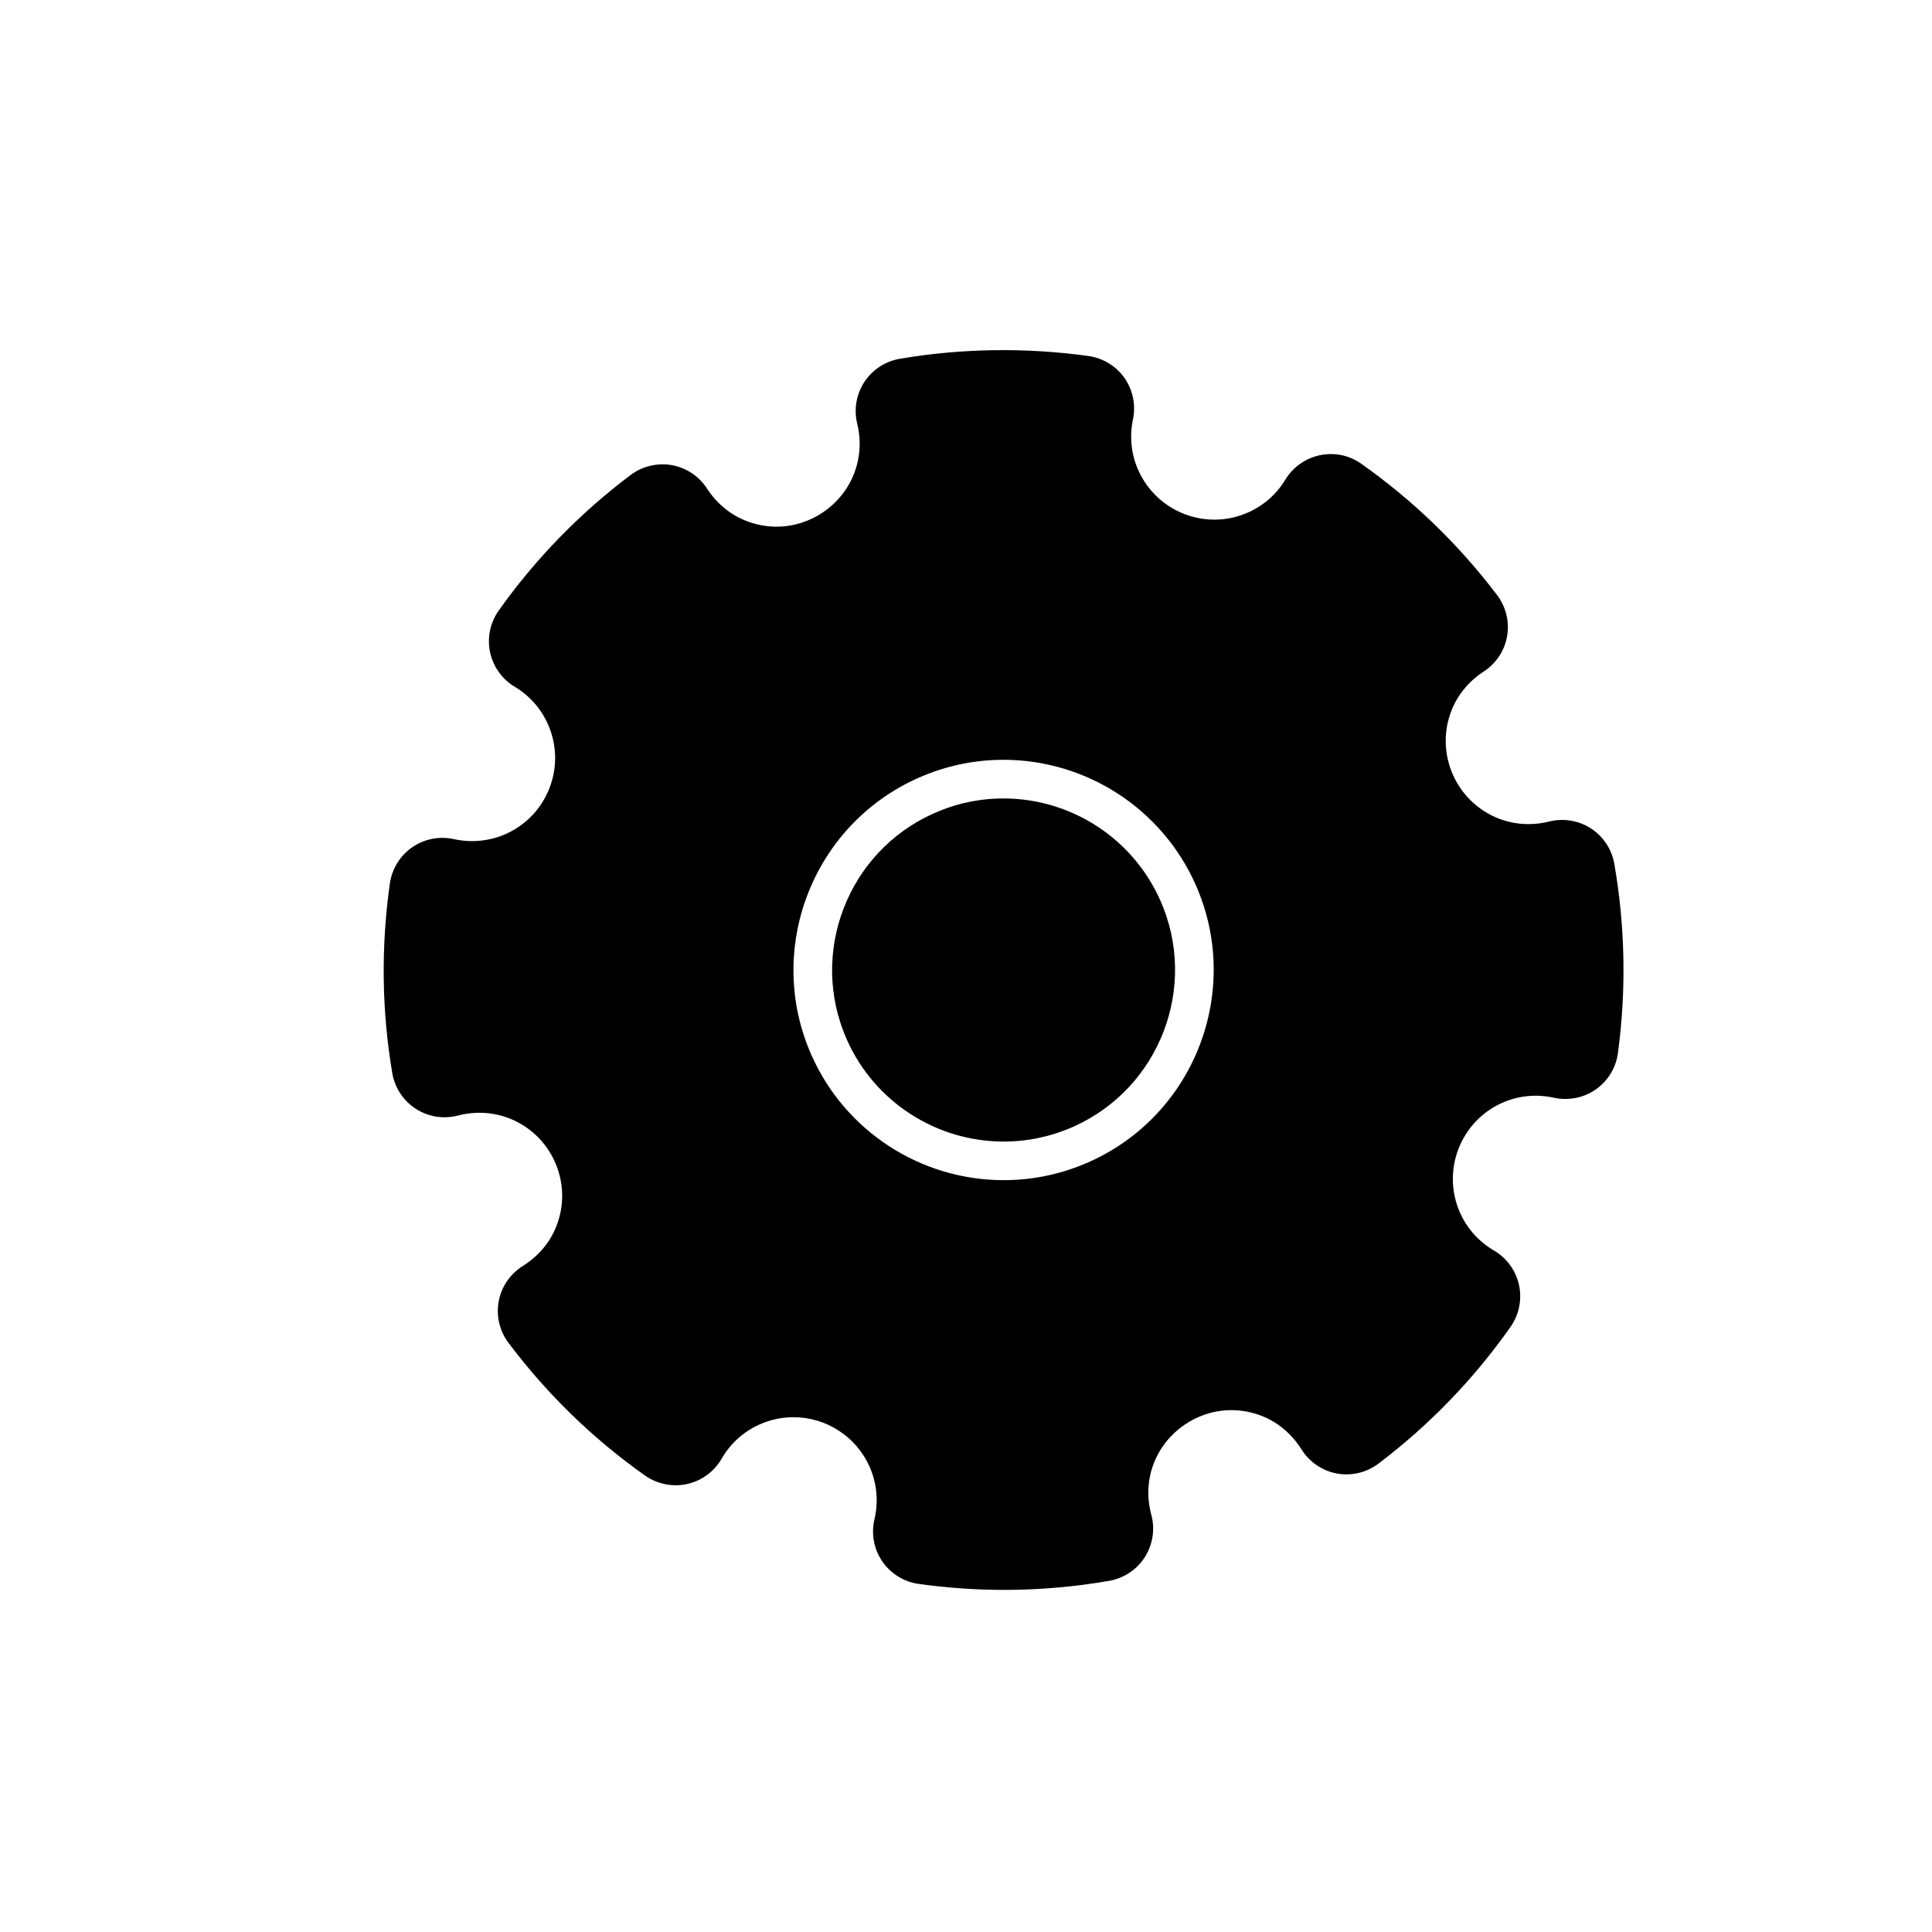 <?xml version="1.0" encoding="utf-8"?>
<!-- Generator: Adobe Illustrator 17.0.0, SVG Export Plug-In . SVG Version: 6.00 Build 0)  -->
<!DOCTYPE svg PUBLIC "-//W3C//DTD SVG 1.1//EN" "http://www.w3.org/Graphics/SVG/1.1/DTD/svg11.dtd">
<svg version="1.1" id="Layer_1" xmlns="http://www.w3.org/2000/svg" xmlns:xlink="http://www.w3.org/1999/xlink" x="0px" y="0px"
	 width="100px" height="100px" viewBox="0 0 100 100" enable-background="new 0 0 100 100" xml:space="preserve">
<g>
	<path d="M51.939,41.328c-1.242,0-2.455,0.258-3.603,0.769c-4.47,1.989-6.49,7.247-4.501,11.719
		c1.423,3.202,4.609,5.271,8.116,5.271c1.242,0,2.454-0.258,3.603-0.768c4.472-1.99,6.491-7.248,4.501-11.719
		C58.631,43.396,55.445,41.328,51.939,41.328z"/>
	<path d="M83.557,44.713c-0.128-0.748-0.568-1.416-1.208-1.832c-0.635-0.412-1.42-0.544-2.163-0.36
		c-0.871,0.22-1.779,0.168-2.593-0.145c-2.217-0.852-3.328-3.35-2.477-5.568c0.32-0.834,0.902-1.543,1.682-2.05
		c0.639-0.414,1.079-1.081,1.209-1.829c0.13-0.748-0.059-1.524-0.518-2.128c-1.983-2.617-4.349-4.904-7.032-6.798
		c-0.614-0.431-1.357-0.6-2.14-0.442c-0.741,0.155-1.392,0.614-1.786,1.263c-0.457,0.755-1.123,1.342-1.926,1.699
		c-0.559,0.248-1.146,0.374-1.748,0.374c-1.701,0-3.248-1.004-3.94-2.559c-0.367-0.825-0.462-1.734-0.275-2.629
		c0.156-0.741-0.004-1.521-0.439-2.145c-0.436-0.618-1.116-1.033-1.866-1.137c-3.231-0.45-6.582-0.4-9.766,0.144
		c-0.747,0.128-1.414,0.564-1.831,1.198c-0.417,0.635-0.553,1.422-0.371,2.159c0.211,0.862,0.158,1.75-0.156,2.566
		c-0.636,1.655-2.252,2.767-4.023,2.767c-0.523,0-1.043-0.098-1.544-0.29c-0.837-0.322-1.547-0.904-2.053-1.686
		c-0.413-0.637-1.078-1.079-1.824-1.21c-0.748-0.131-1.525,0.058-2.126,0.508c-2.63,1.979-4.928,4.34-6.831,7.02
		c-0.441,0.622-0.605,1.407-0.448,2.152c0.156,0.747,0.622,1.399,1.276,1.791c0.764,0.457,1.358,1.126,1.719,1.938
		c0.468,1.051,0.498,2.222,0.086,3.295c-0.414,1.075-1.221,1.923-2.271,2.391c-0.837,0.37-1.781,0.461-2.682,0.263
		c-0.743-0.166-1.53-0.012-2.157,0.421c-0.625,0.432-1.046,1.112-1.156,1.87c-0.466,3.29-0.423,6.595,0.125,9.821
		c0.127,0.755,0.57,1.429,1.217,1.847c0.637,0.411,1.425,0.544,2.182,0.349c0.879-0.229,1.8-0.183,2.628,0.134
		c1.074,0.412,1.923,1.219,2.392,2.27c0.468,1.051,0.498,2.222,0.085,3.296c-0.33,0.857-0.935,1.579-1.752,2.089
		c-0.651,0.408-1.104,1.072-1.242,1.819c-0.142,0.754,0.041,1.539,0.503,2.154c1.995,2.655,4.374,4.967,7.069,6.871
		c0.632,0.448,1.456,0.605,2.171,0.44c0.752-0.163,1.404-0.64,1.79-1.307c0.459-0.795,1.142-1.41,1.973-1.78
		c0.556-0.247,1.144-0.373,1.747-0.373c1.701,0,3.248,1.005,3.94,2.558c0.382,0.861,0.469,1.806,0.253,2.731
		c-0.176,0.751-0.027,1.545,0.408,2.176c0.435,0.635,1.123,1.06,1.885,1.165c1.464,0.205,2.953,0.309,4.425,0.309
		c1.814,0,3.643-0.158,5.434-0.469c0.758-0.132,1.43-0.579,1.844-1.228c0.413-0.649,0.536-1.447,0.336-2.187
		c-0.242-0.898-0.2-1.815,0.122-2.653c0.637-1.655,2.255-2.767,4.026-2.767c0.521,0,1.041,0.097,1.539,0.287
		c0.856,0.331,1.579,0.937,2.089,1.751c0.407,0.65,1.074,1.103,1.829,1.242c0.756,0.14,1.546-0.053,2.151-0.512
		c2.641-2,4.941-4.383,6.842-7.086c0.437-0.627,0.595-1.413,0.433-2.159c-0.162-0.747-0.634-1.396-1.296-1.784
		c-0.783-0.458-1.391-1.135-1.757-1.958c-0.965-2.171,0.015-4.723,2.183-5.688c0.836-0.37,1.764-0.467,2.683-0.262
		c0.192,0.042,0.39,0.062,0.587,0.062c0,0,0,0,0.001,0c0.564,0,1.107-0.169,1.569-0.49c0.627-0.436,1.047-1.121,1.151-1.882
		C84.182,51.241,84.119,47.944,83.557,44.713z M56.365,60.146c-1.405,0.623-2.891,0.939-4.414,0.939c-4.297,0-8.2-2.535-9.944-6.458
		c-2.436-5.479,0.039-11.921,5.517-14.359c1.406-0.625,2.892-0.941,4.416-0.941c4.295,0,8.198,2.535,9.943,6.458
		C64.32,51.266,61.846,57.707,56.365,60.146z"/>
</g>
</svg>
